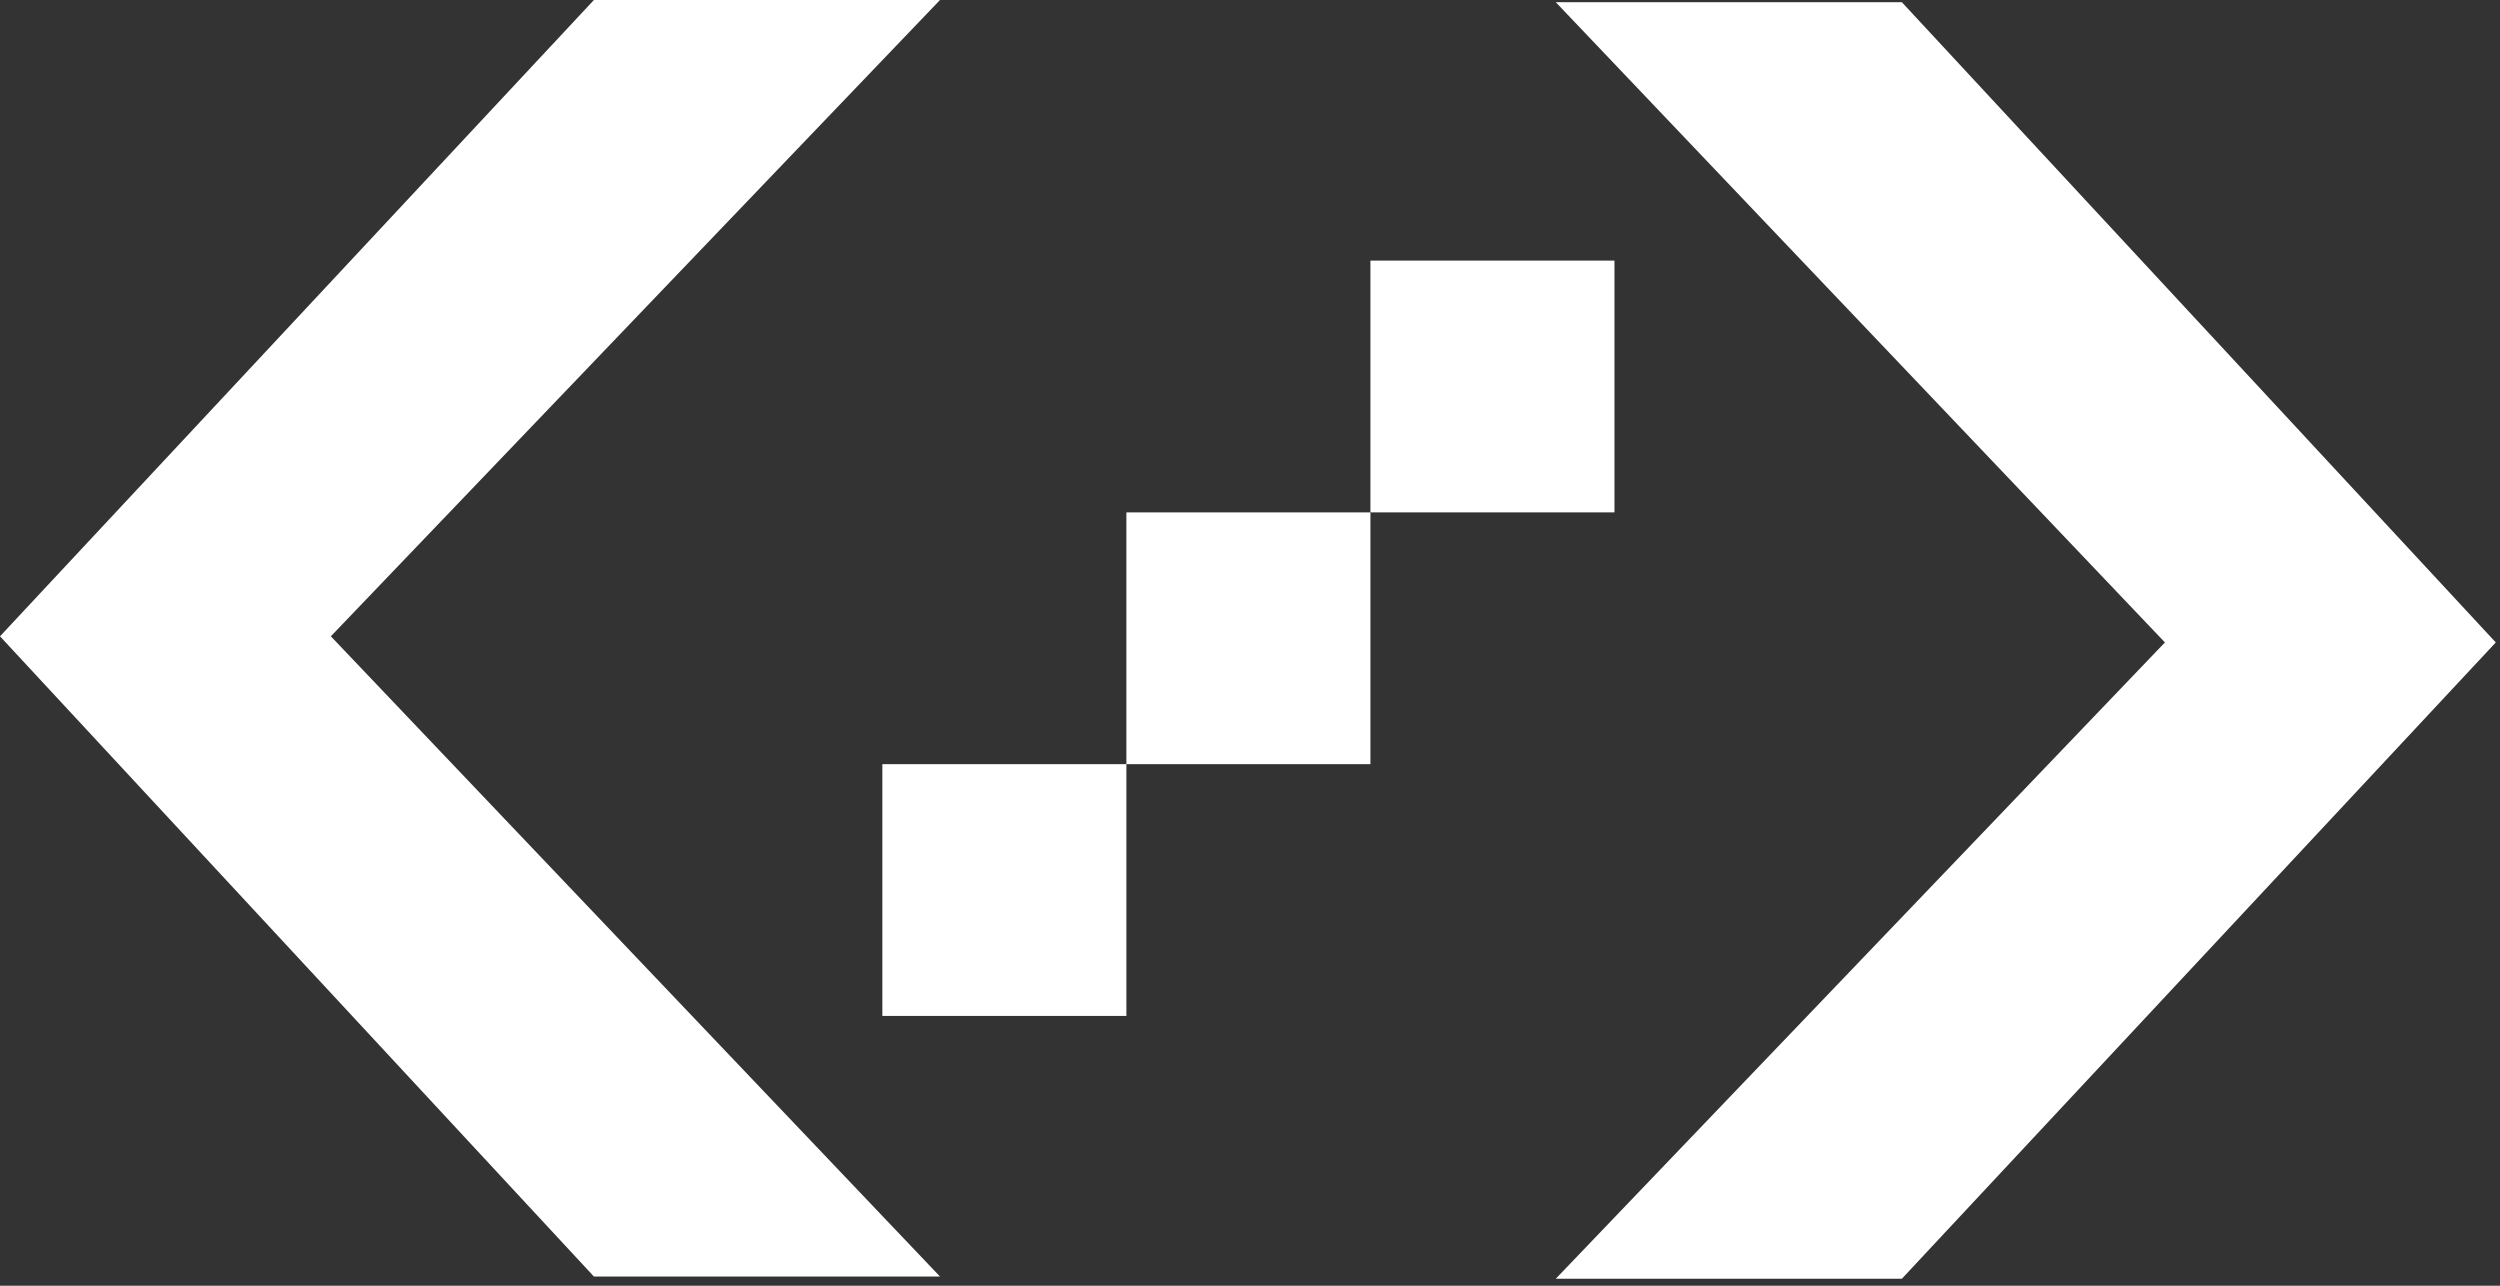 <svg width="140" height="72" viewBox="0 0 140 72" fill="none" xmlns="http://www.w3.org/2000/svg">
<rect x="0" y="0" width="140" height="72" fill="#333333" stroke="none"/>
<path d="M106.505 0.124L139.764 35.977L106.505 71.609L87.124 71.609L121.236 35.977L87.124 0.124L106.505 0.124Z" fill="white"/>
<path d="M33.259 71.486L0 35.633L33.259 0L52.64 1.60044e-06L18.528 35.633L52.64 71.486H33.259Z" fill="white"/>
<rect x="49.412" y="42.793" width="13.666" height="14.099" fill="white"/>
<rect x="63.078" y="28.694" width="13.666" height="14.099" fill="white"/>
<rect x="76.744" y="14.594" width="13.666" height="14.099" fill="white"/>
</svg>
